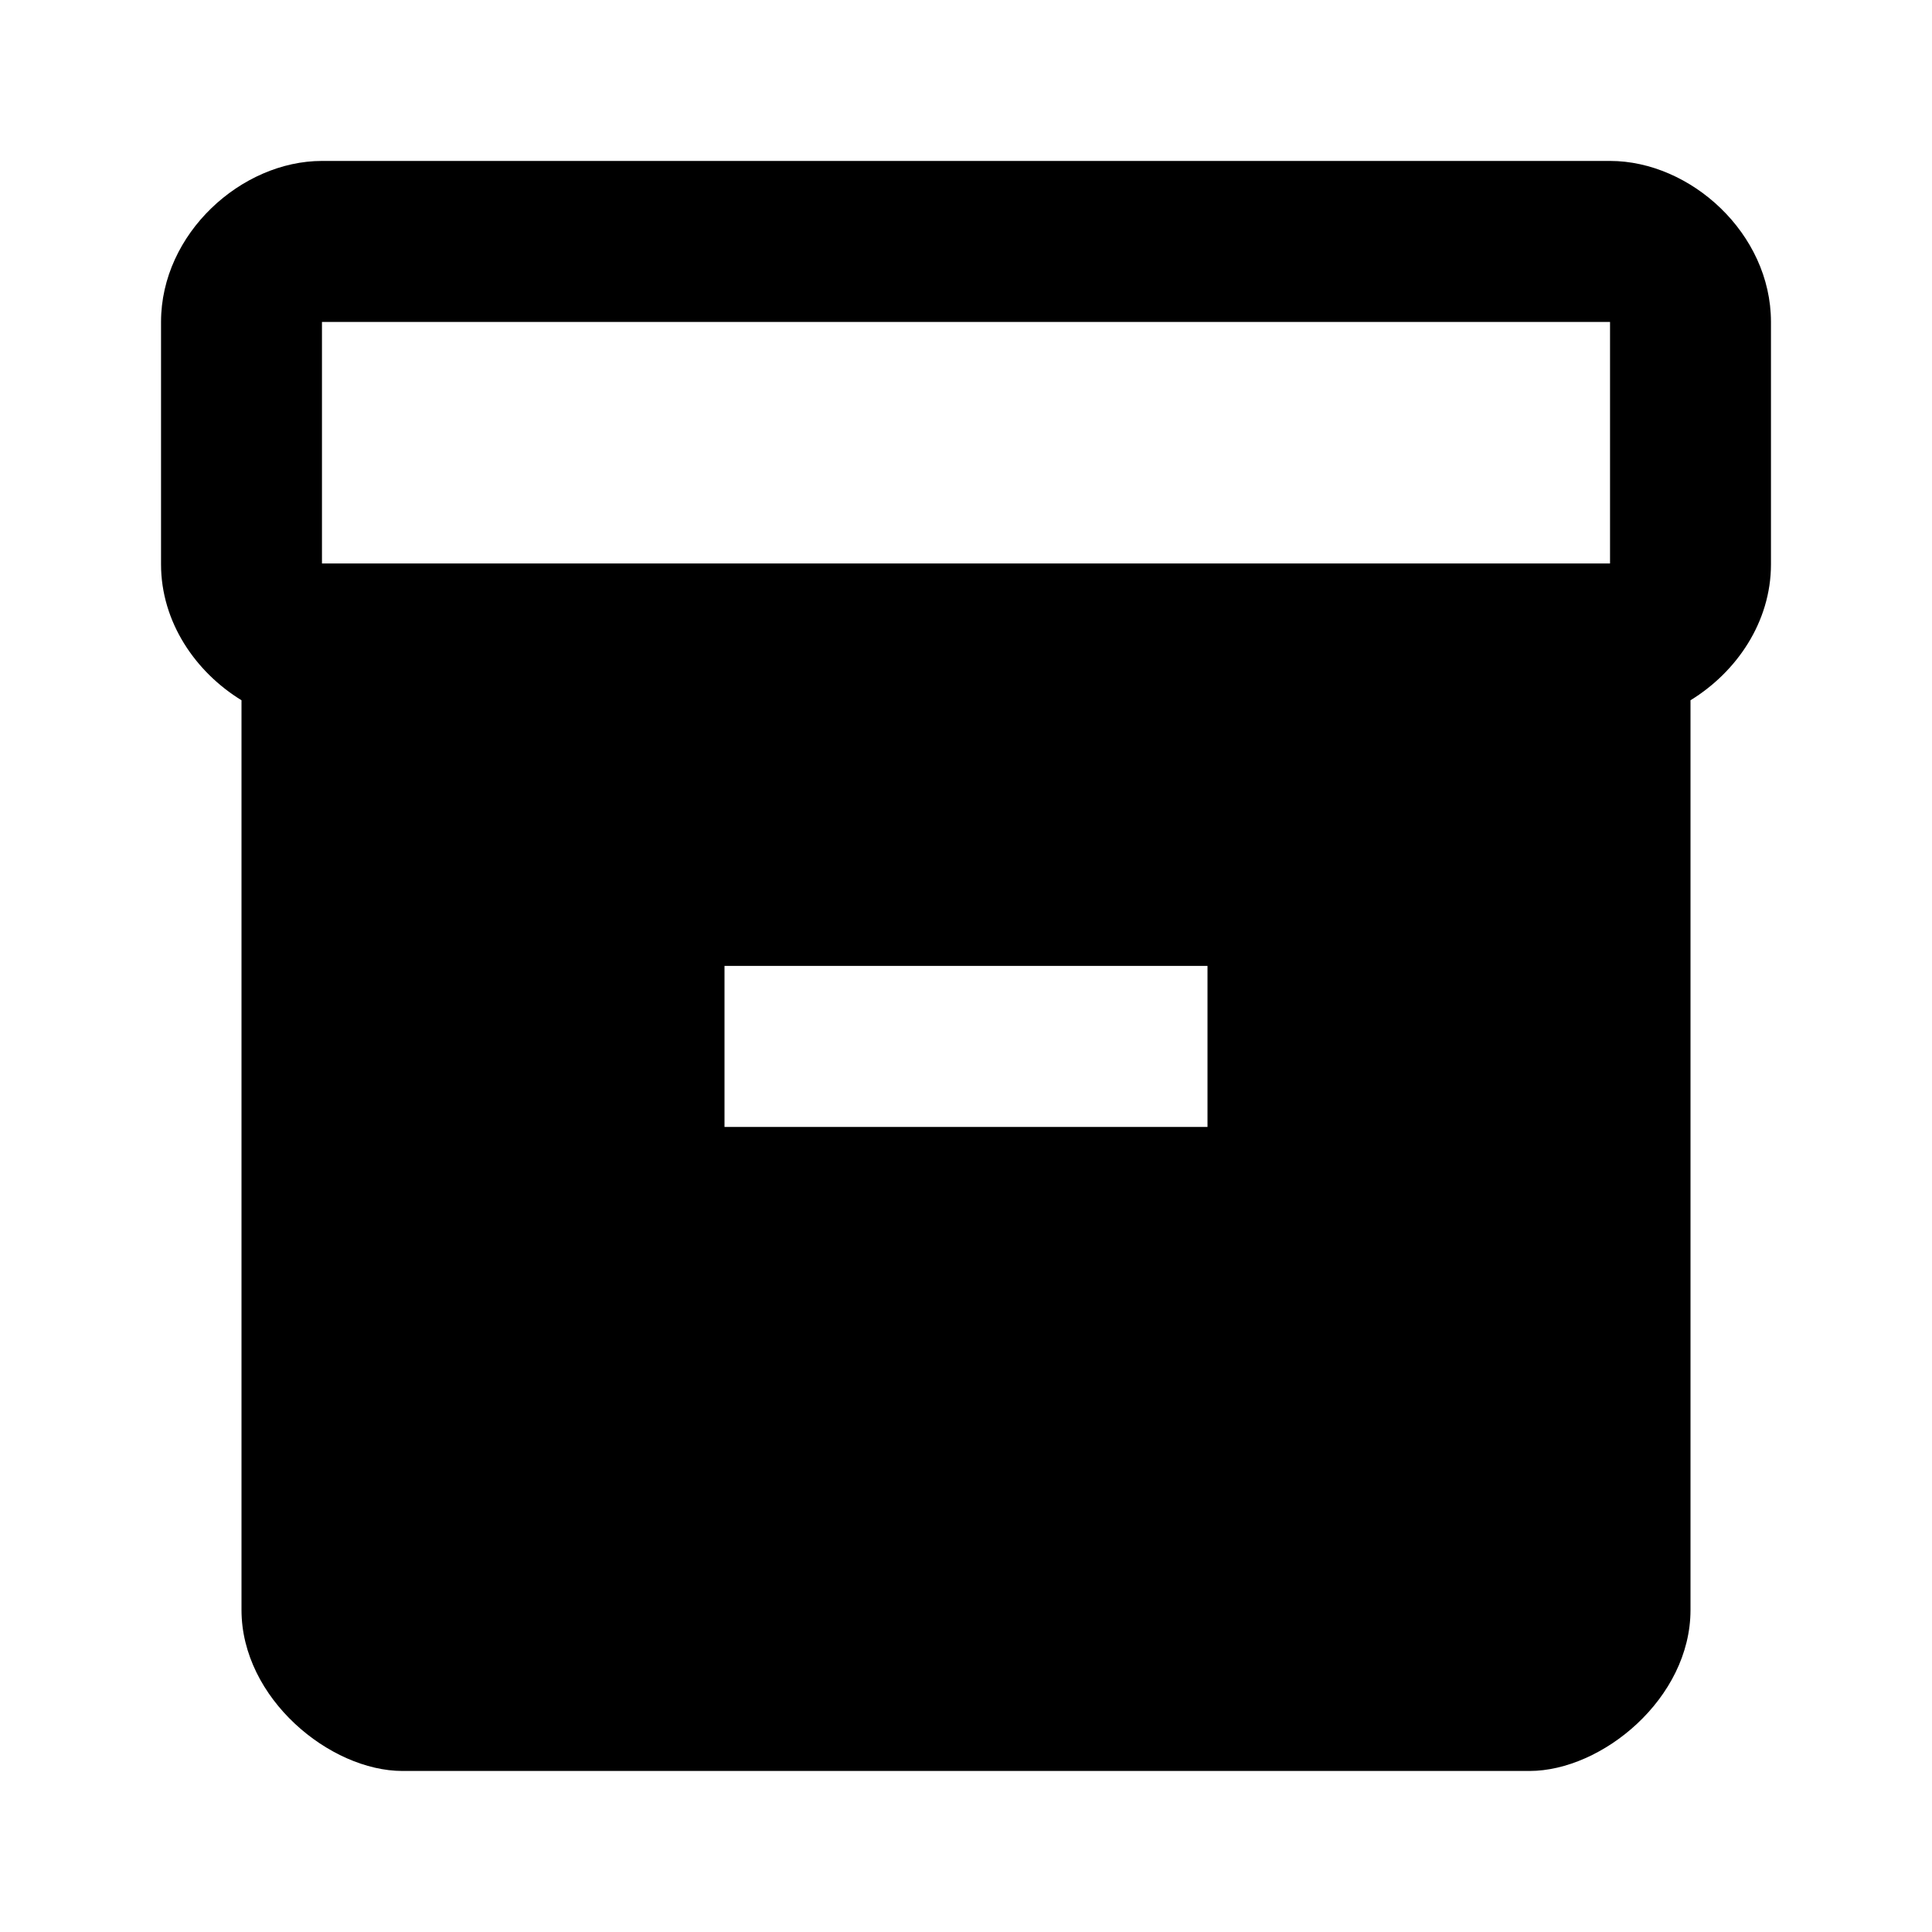 <svg width="20" height="20" viewBox="0 0 20 20" fill="none" xmlns="http://www.w3.org/2000/svg">
<path d="M16.667 1.666H3.333C2.5 1.666 1.667 2.416 1.667 3.333V5.841C1.667 6.441 2.025 6.958 2.5 7.249V16.666C2.5 17.583 3.417 18.333 4.167 18.333H15.833C16.583 18.333 17.5 17.583 17.5 16.666V7.249C17.975 6.958 18.333 6.441 18.333 5.841V3.333C18.333 2.416 17.5 1.666 16.667 1.666ZM12.5 11.666H7.5V9.999H12.5V11.666ZM16.667 5.833H3.333V3.333H16.667V5.833Z" fill="black"/>
</svg>

